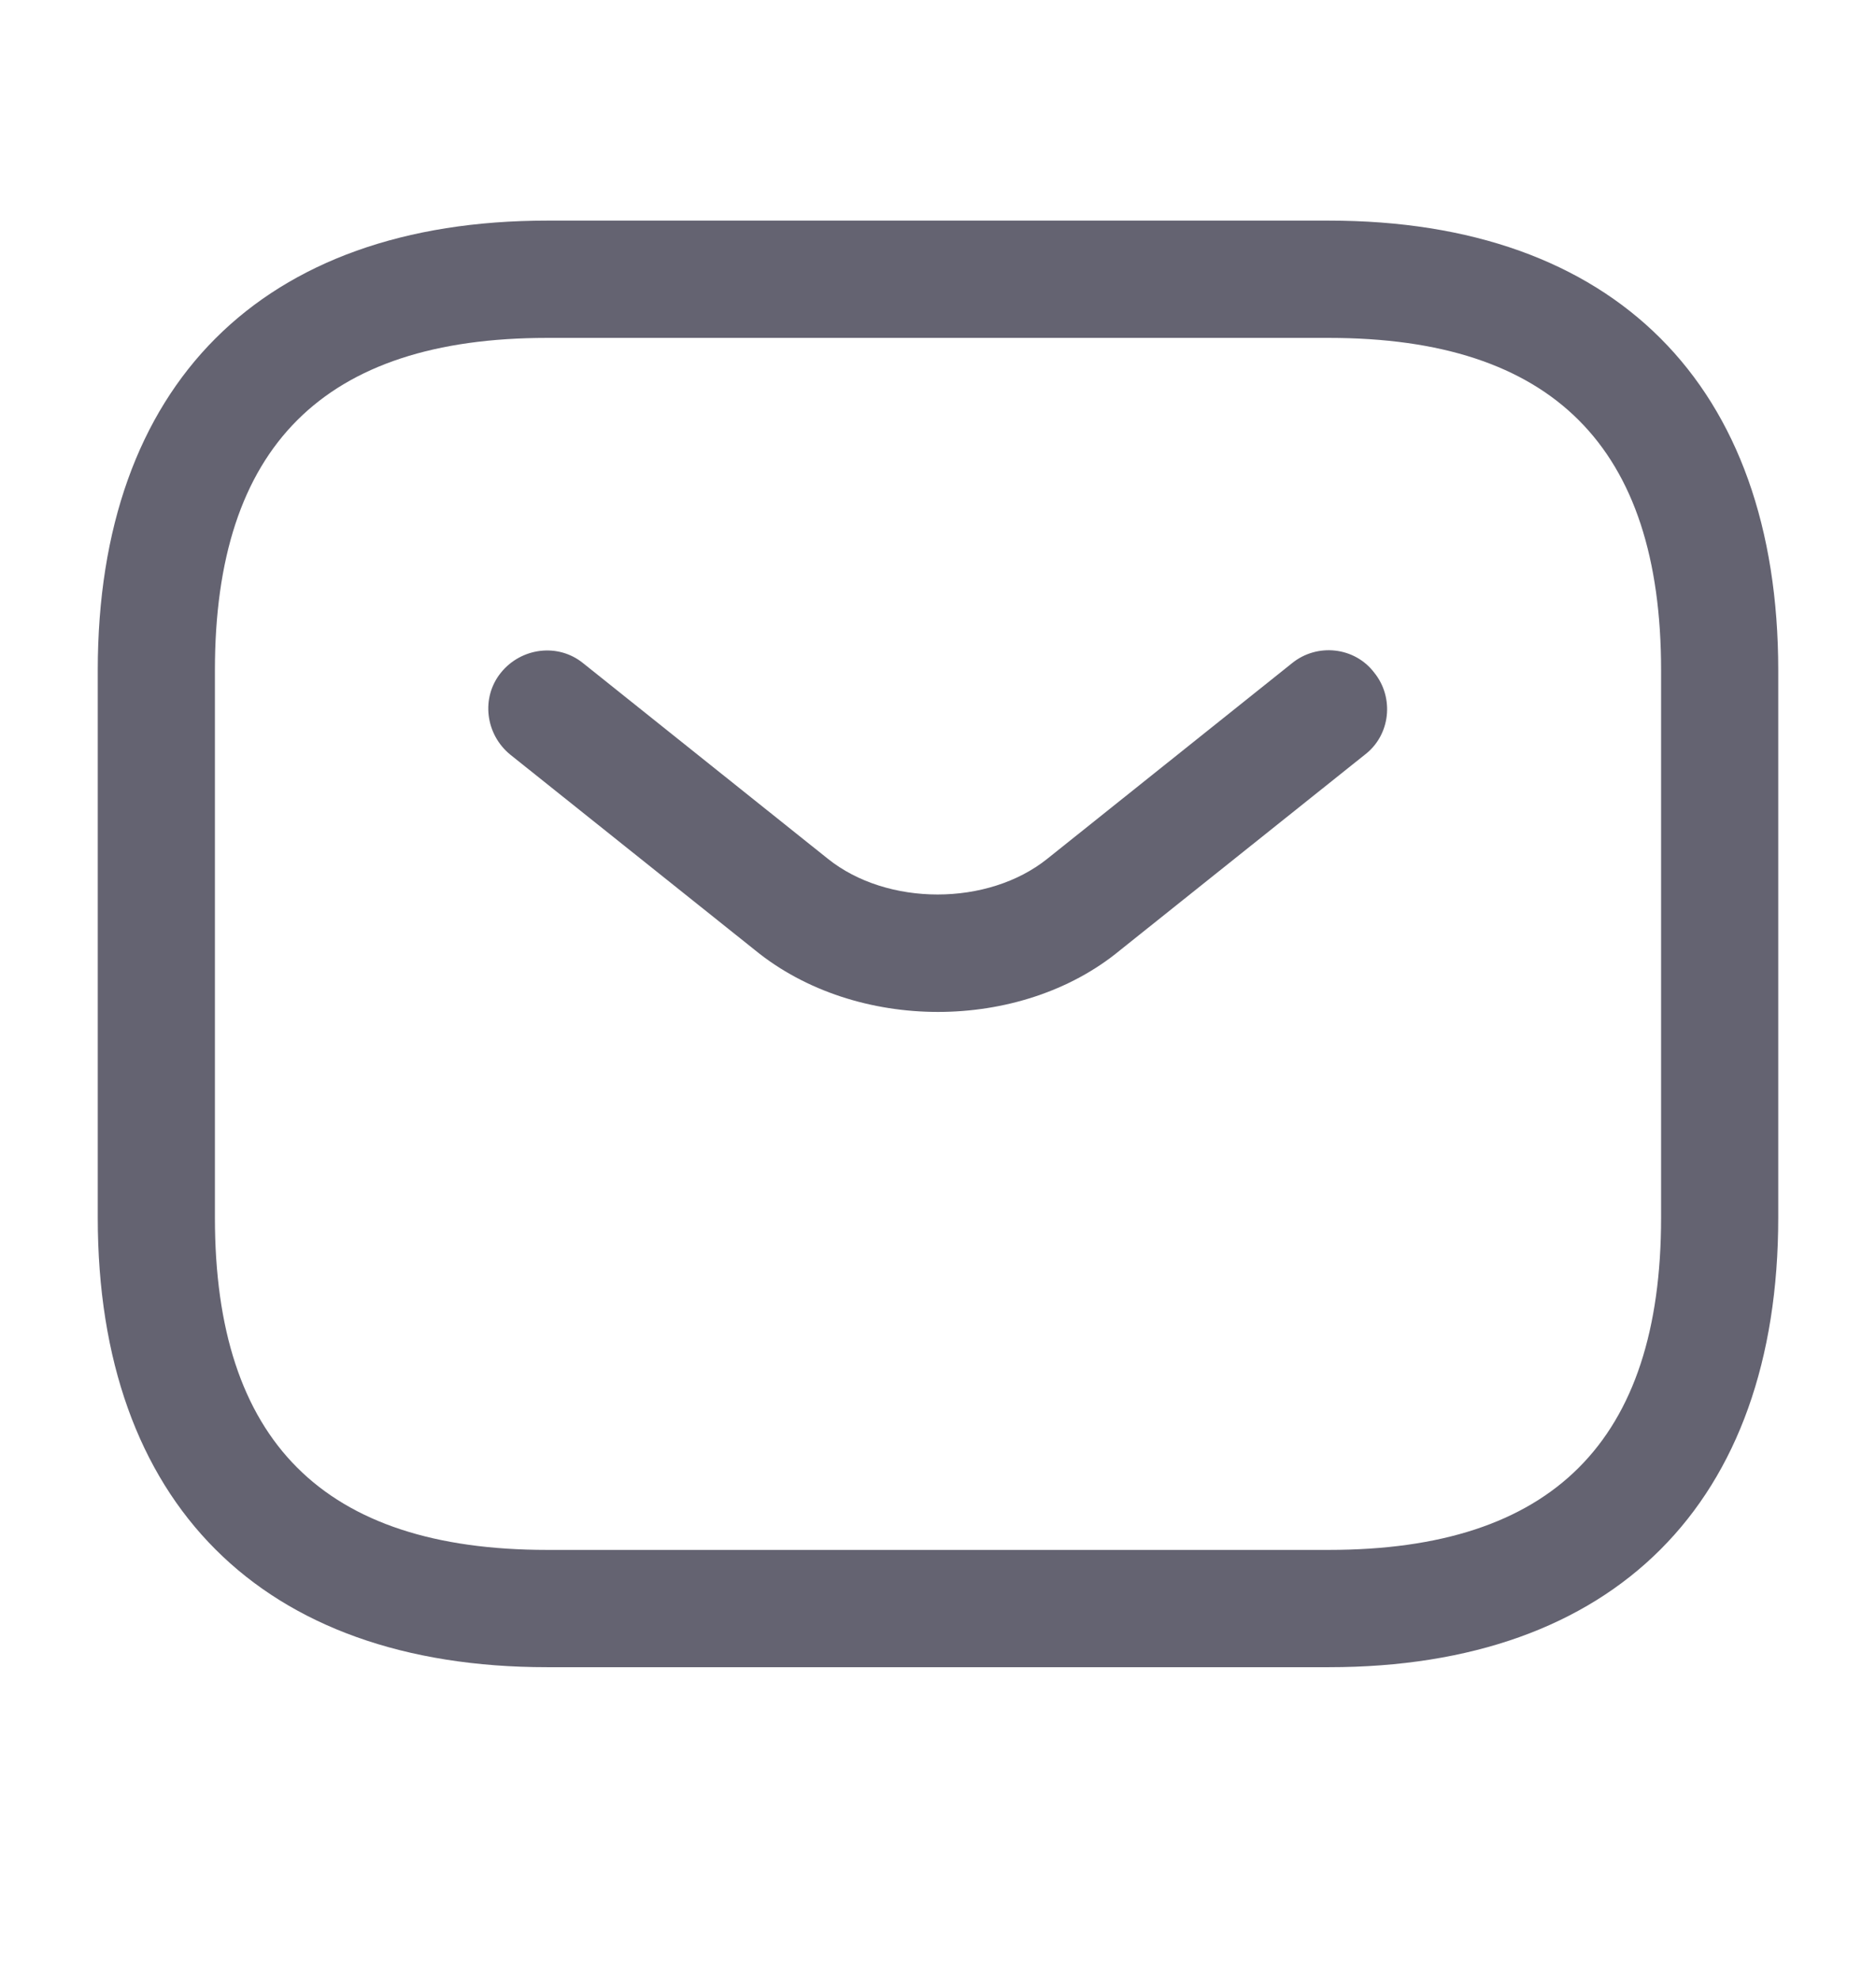 <svg width="18" height="19" viewBox="0 0 18 19" fill="none" xmlns="http://www.w3.org/2000/svg">
<path d="M12.75 15.991H5.25C2.513 15.991 0.938 14.416 0.938 11.679V6.429C0.938 3.691 2.513 2.116 5.25 2.116H12.75C15.488 2.116 17.062 3.691 17.062 6.429V11.679C17.062 14.416 15.488 15.991 12.75 15.991ZM5.25 3.241C3.105 3.241 2.062 4.284 2.062 6.429V11.679C2.062 13.824 3.105 14.866 5.25 14.866H12.75C14.895 14.866 15.938 13.824 15.938 11.679V6.429C15.938 4.284 14.895 3.241 12.75 3.241H5.25Z" fill="#646371"/>
<path d="M9 9.706C8.37 9.706 7.732 9.511 7.245 9.114L4.897 7.239C4.657 7.044 4.612 6.691 4.807 6.451C5.002 6.211 5.355 6.166 5.595 6.361L7.942 8.236C8.512 8.694 9.48 8.694 10.05 8.236L12.397 6.361C12.637 6.166 12.997 6.204 13.185 6.451C13.38 6.691 13.342 7.051 13.095 7.239L10.747 9.114C10.267 9.511 9.63 9.706 9 9.706Z" fill="#646371"/>
</svg>
